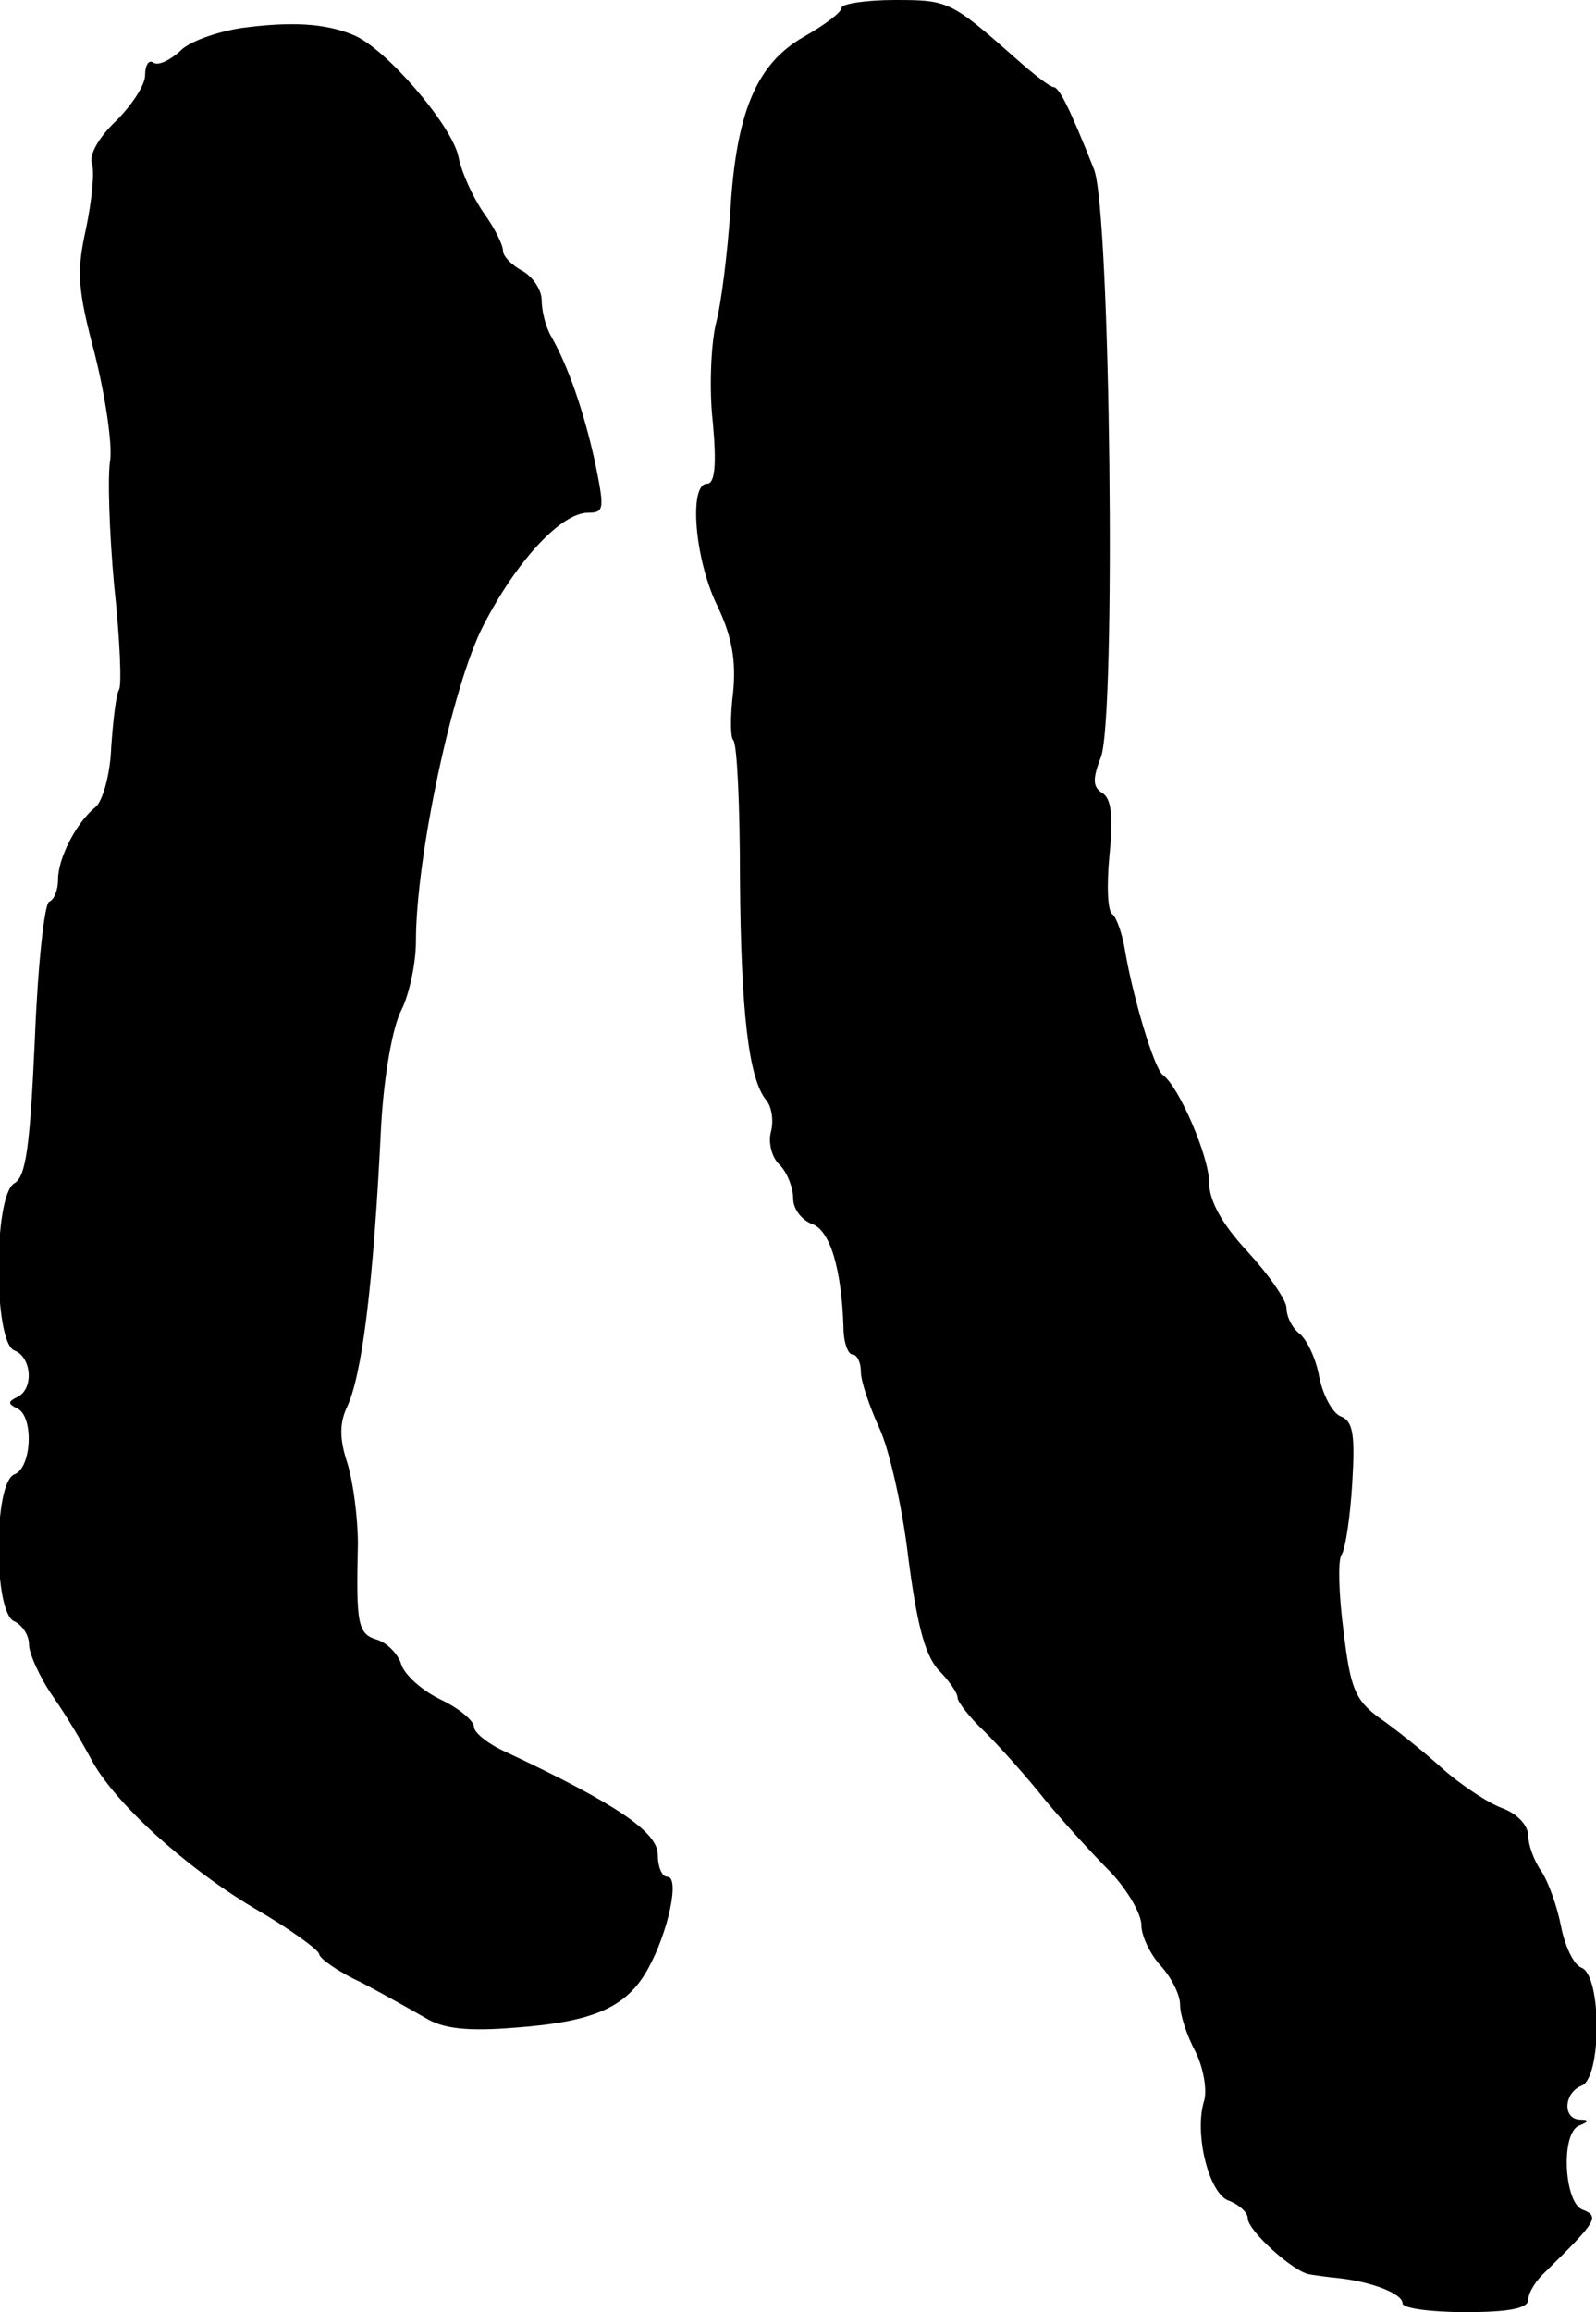 <?xml version="1.0" standalone="no"?>
<!DOCTYPE svg PUBLIC "-//W3C//DTD SVG 20010904//EN"
 "http://www.w3.org/TR/2001/REC-SVG-20010904/DTD/svg10.dtd">
<svg version="1.0" xmlns="http://www.w3.org/2000/svg"
 width="165pt" height="239pt" viewBox="0 0 165 239"
 preserveAspectRatio="xMidYMid meet">
<g transform="translate(0,239) scale(0.1,-0.1)"
fill="#000000" stroke="none">
<path d="M870 2382 c0 -5 -18 -18 -39 -30 -49 -28 -70 -78 -76 -181 -3 -42 -9
-94 -15 -116 -5 -22 -7 -68 -3 -102 4 -44 2 -63 -6 -63 -19 0 -13 -77 10 -125
16 -33 20 -58 17 -90 -3 -24 -3 -47 0 -50 4 -3 7 -68 7 -143 1 -138 9 -207 27
-229 6 -7 8 -22 5 -33 -3 -11 1 -27 9 -34 8 -8 14 -24 14 -35 0 -11 9 -22 19
-26 19 -6 31 -46 33 -107 0 -16 5 -28 9 -28 5 0 9 -8 9 -18 0 -10 9 -36 19
-58 10 -21 24 -82 30 -134 9 -69 17 -100 31 -116 11 -11 20 -24 20 -29 0 -4
12 -20 28 -35 15 -15 43 -46 62 -70 19 -23 50 -57 68 -75 17 -18 32 -43 32
-55 0 -11 9 -30 20 -42 11 -12 20 -30 20 -40 0 -11 7 -32 16 -49 8 -16 12 -39
9 -50 -11 -34 5 -98 26 -104 10 -4 19 -12 19 -18 0 -13 48 -56 64 -58 6 -1 20
-3 31 -4 34 -4 65 -16 65 -26 0 -5 29 -9 65 -9 46 0 65 4 65 13 0 7 8 20 18
29 53 52 56 57 38 64 -19 7 -23 80 -3 87 10 4 10 6 0 6 -18 1 -16 28 2 35 21
8 21 114 0 122 -8 3 -17 22 -21 42 -4 21 -13 46 -20 57 -8 11 -14 28 -14 37 0
11 -11 23 -27 29 -14 5 -43 24 -63 42 -20 18 -49 41 -65 52 -24 18 -29 30 -36
89 -5 38 -6 74 -2 79 4 6 9 40 11 74 3 50 1 64 -12 69 -8 3 -18 21 -22 40 -3
18 -12 38 -20 45 -8 6 -14 18 -14 27 0 8 -18 34 -40 58 -27 29 -40 53 -40 72
0 26 -31 99 -48 111 -9 7 -31 81 -39 129 -3 18 -9 34 -13 37 -5 3 -6 30 -3 61
4 40 2 58 -7 64 -10 6 -11 14 -2 37 16 39 10 566 -7 608 -25 63 -36 85 -42 85
-3 0 -19 12 -37 28 -69 61 -71 62 -127 62 -30 0 -55 -4 -55 -8z"/>
<path d="M249 2361 c-25 -4 -54 -14 -63 -24 -10 -9 -22 -15 -27 -12 -5 4 -9
-2 -9 -13 0 -10 -14 -31 -30 -47 -18 -17 -28 -35 -25 -44 3 -8 0 -38 -6 -67
-10 -45 -9 -62 9 -130 11 -44 18 -92 16 -109 -3 -16 -1 -75 4 -130 6 -55 8
-104 5 -108 -3 -5 -6 -31 -8 -59 -1 -29 -9 -56 -16 -62 -20 -16 -39 -53 -39
-75 0 -11 -4 -21 -9 -23 -5 -1 -12 -66 -15 -143 -5 -109 -9 -141 -21 -148 -22
-12 -22 -165 0 -173 18 -7 20 -40 3 -48 -10 -5 -10 -7 0 -12 17 -8 15 -61 -3
-68 -22 -8 -22 -144 0 -152 8 -4 15 -14 15 -24 0 -9 11 -34 25 -54 14 -20 31
-49 39 -64 23 -44 96 -111 168 -154 38 -22 68 -44 68 -48 0 -4 19 -18 43 -29
23 -12 53 -29 67 -37 18 -11 43 -14 92 -10 82 6 116 21 138 61 21 38 33 95 20
95 -6 0 -10 11 -10 23 0 23 -42 52 -157 106 -18 8 -33 20 -33 26 0 6 -15 19
-34 28 -19 9 -37 25 -41 36 -3 11 -15 23 -25 26 -20 6 -22 15 -20 99 0 27 -5
65 -11 84 -8 24 -8 40 -1 56 16 32 28 126 36 292 3 53 12 103 21 120 8 16 15
48 15 71 0 87 38 266 70 327 34 66 80 116 108 116 17 0 17 4 7 53 -12 54 -28
99 -45 129 -6 10 -10 27 -10 38 0 10 -9 24 -20 30 -11 6 -20 15 -20 21 0 6 -9
24 -20 39 -11 16 -23 42 -26 58 -7 33 -76 113 -109 126 -29 12 -64 14 -116 7z"/>
</g>
</svg>
